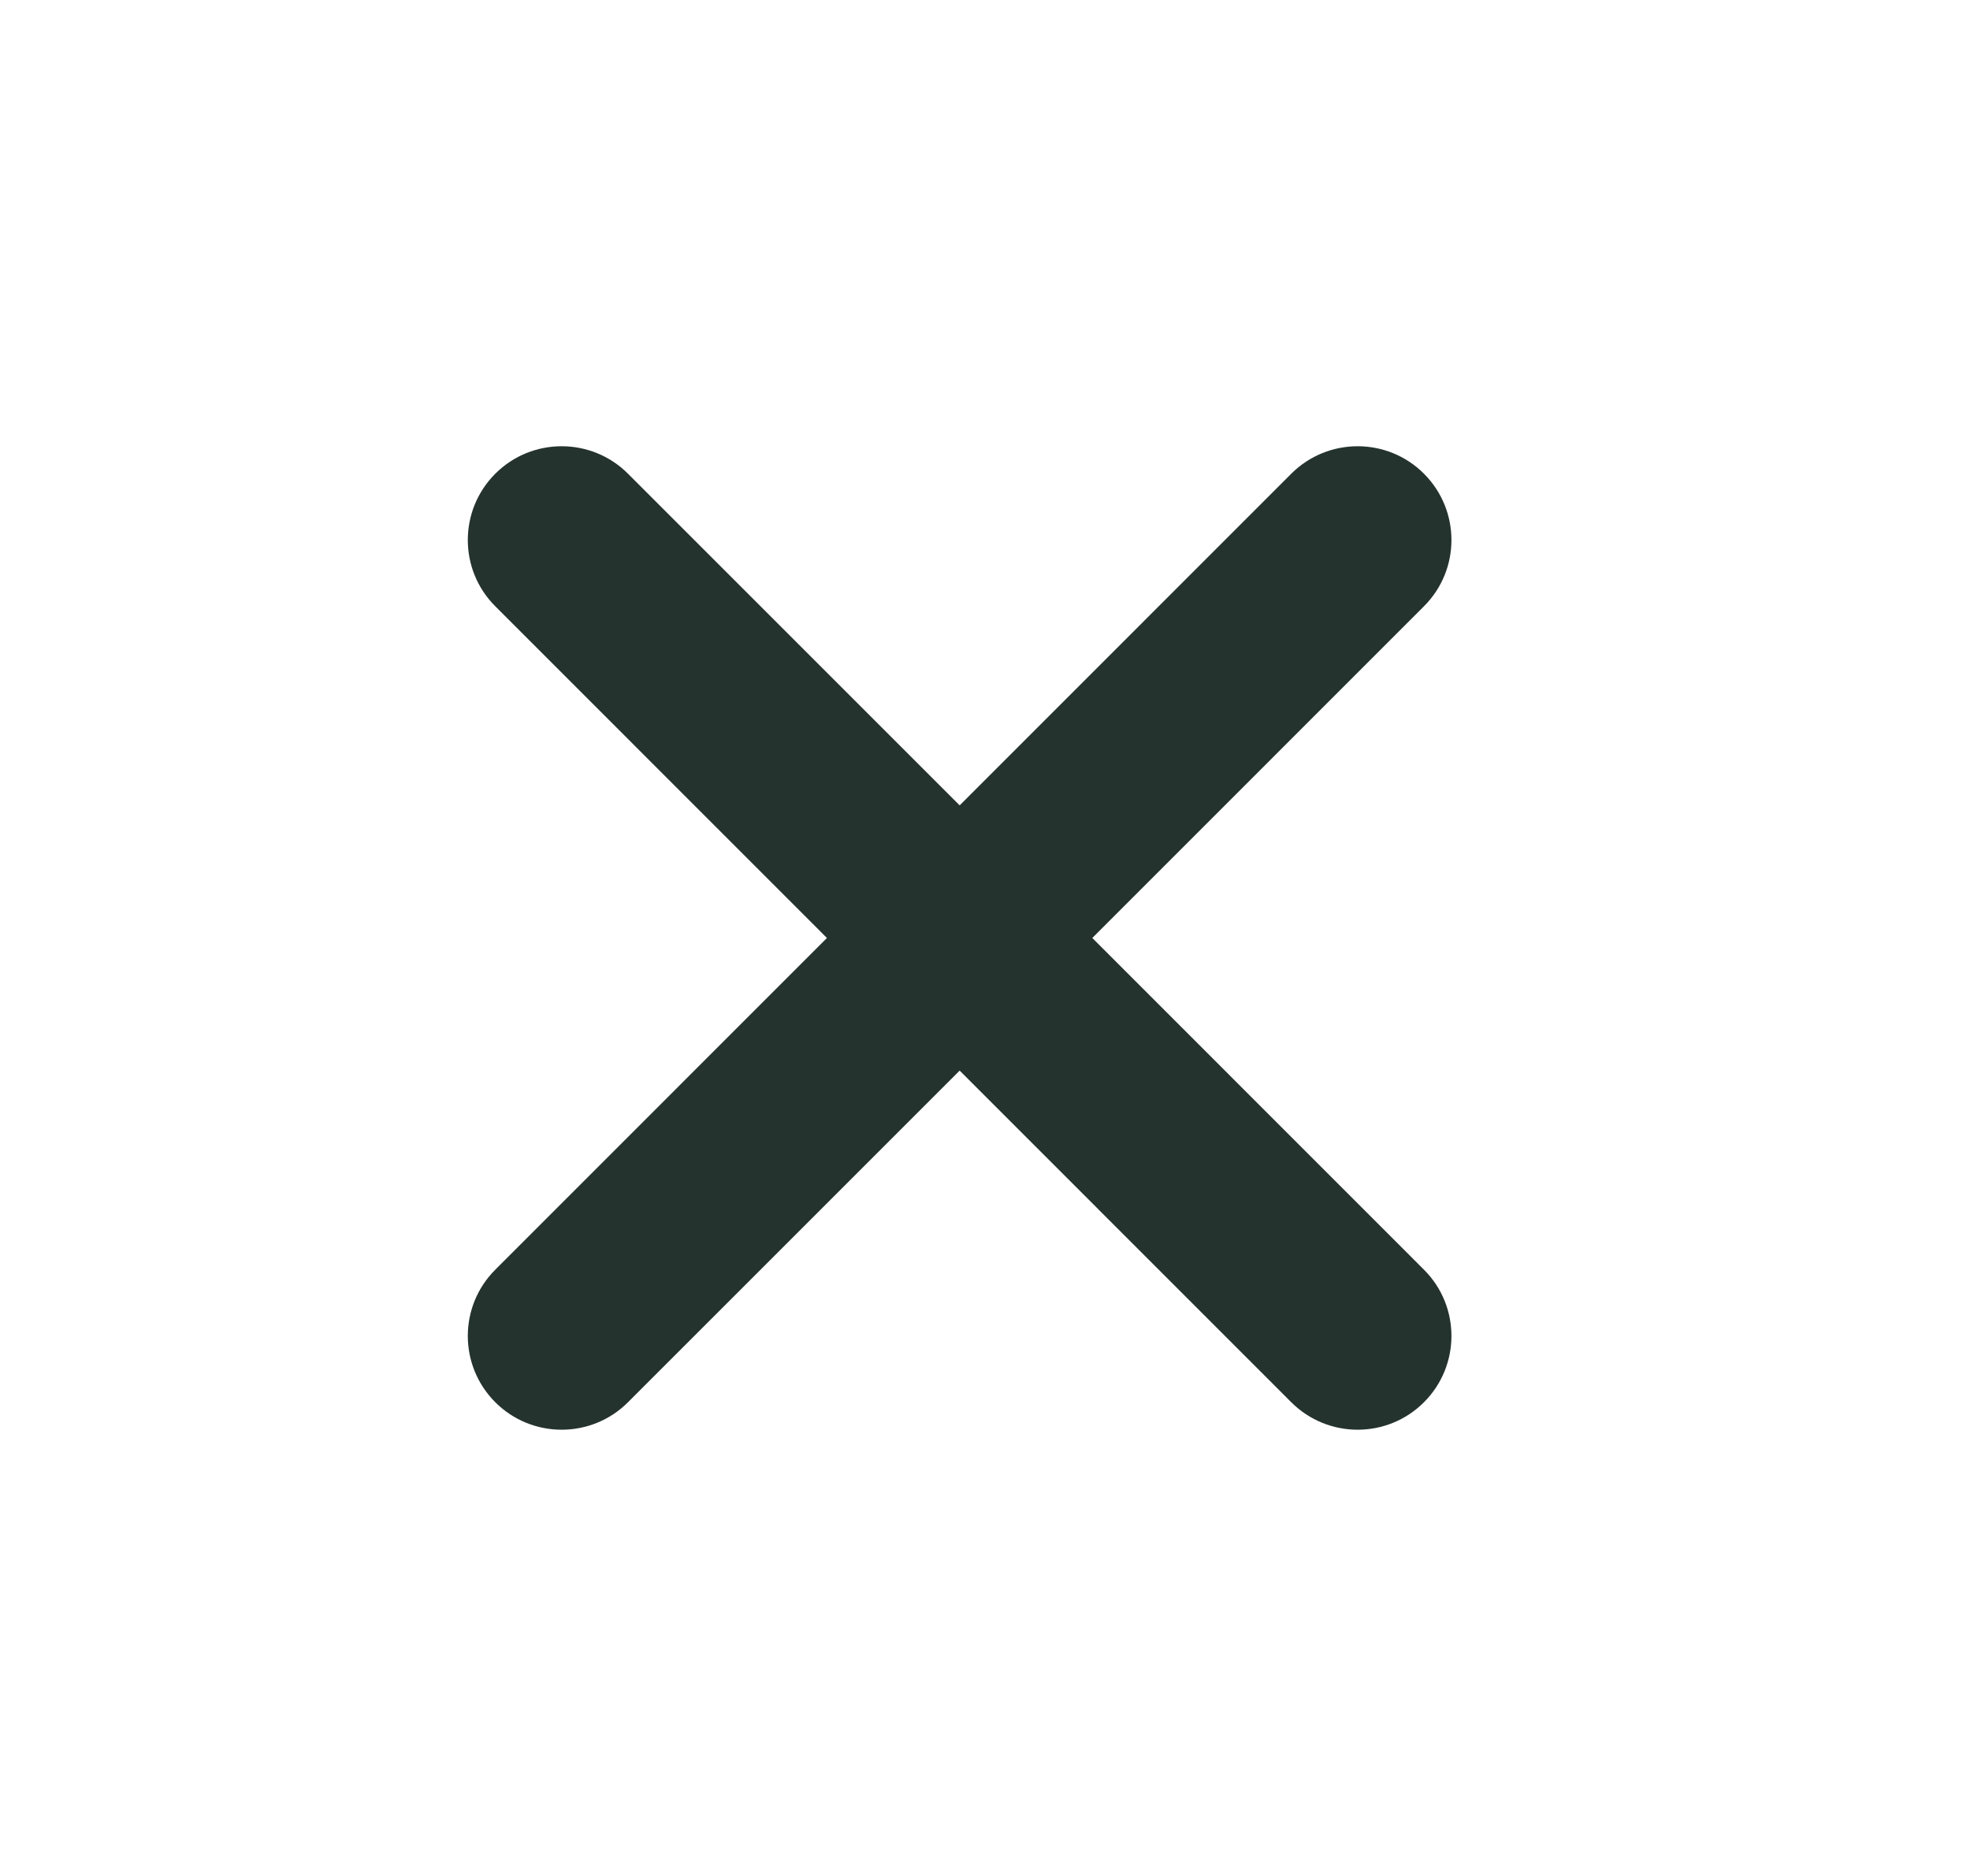 <svg width="21" height="20" viewBox="0 0 21 20" fill="none" xmlns="http://www.w3.org/2000/svg">
<path d="M5.28 5.05C5.67 4.66 6.304 4.66 6.694 5.05L10.23 8.586L13.765 5.05C14.156 4.66 14.789 4.66 15.179 5.05C15.57 5.441 15.57 6.074 15.179 6.464L11.644 10L15.179 13.536C15.57 13.926 15.57 14.559 15.179 14.95C14.789 15.34 14.156 15.34 13.765 14.95L10.23 11.414L6.694 14.95C6.304 15.34 5.67 15.34 5.28 14.95C4.889 14.559 4.889 13.926 5.28 13.536L8.815 10L5.28 6.464C4.889 6.074 4.889 5.441 5.28 5.05Z" fill="#25332F"/>
</svg>
